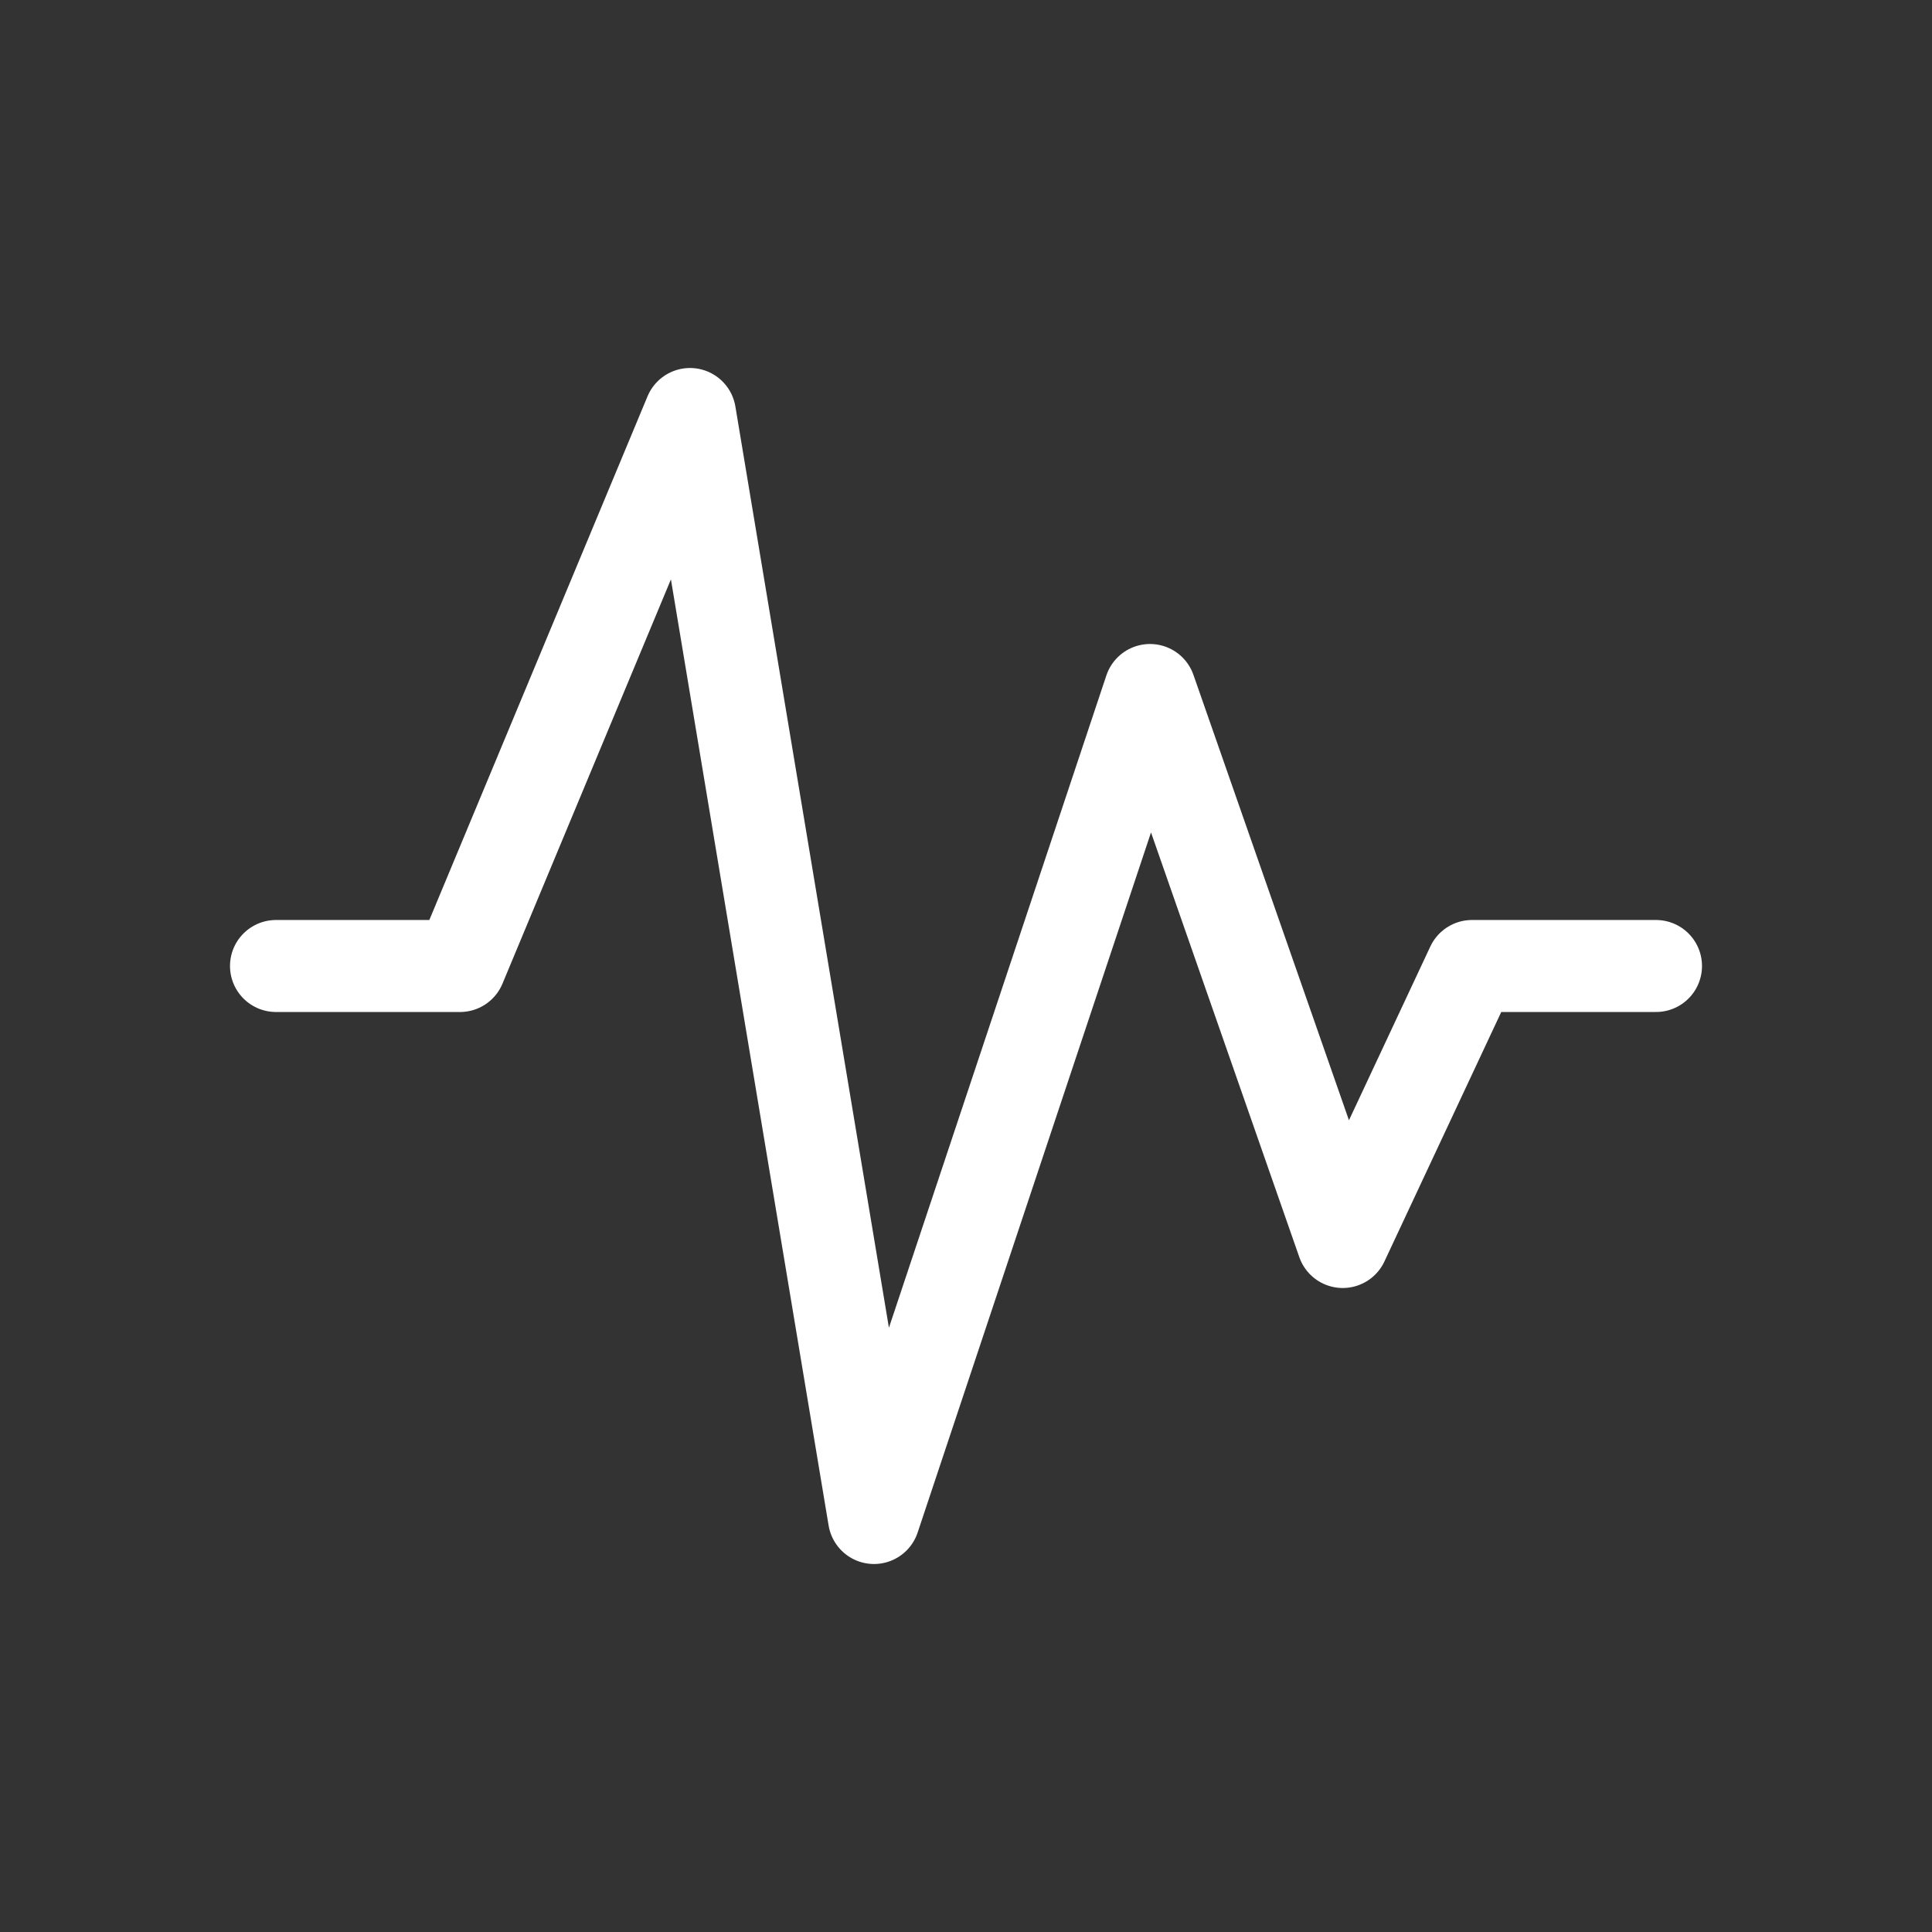 <svg height="21" viewBox="0 0 21 21" width="21" xmlns="http://www.w3.org/2000/svg"><rect x="0" y="0" width="21" height="21" fill="#333333" stroke="none"/><path d="m0 6.5h2l2.5-6 2 12 3-9 2.095 6 1.405-3h2" fill="none" stroke="#ffffff" stroke-linecap="round" stroke-linejoin="round" transform="translate(3 4)" stroke-width="1px" original-stroke="#333333"></path></svg>